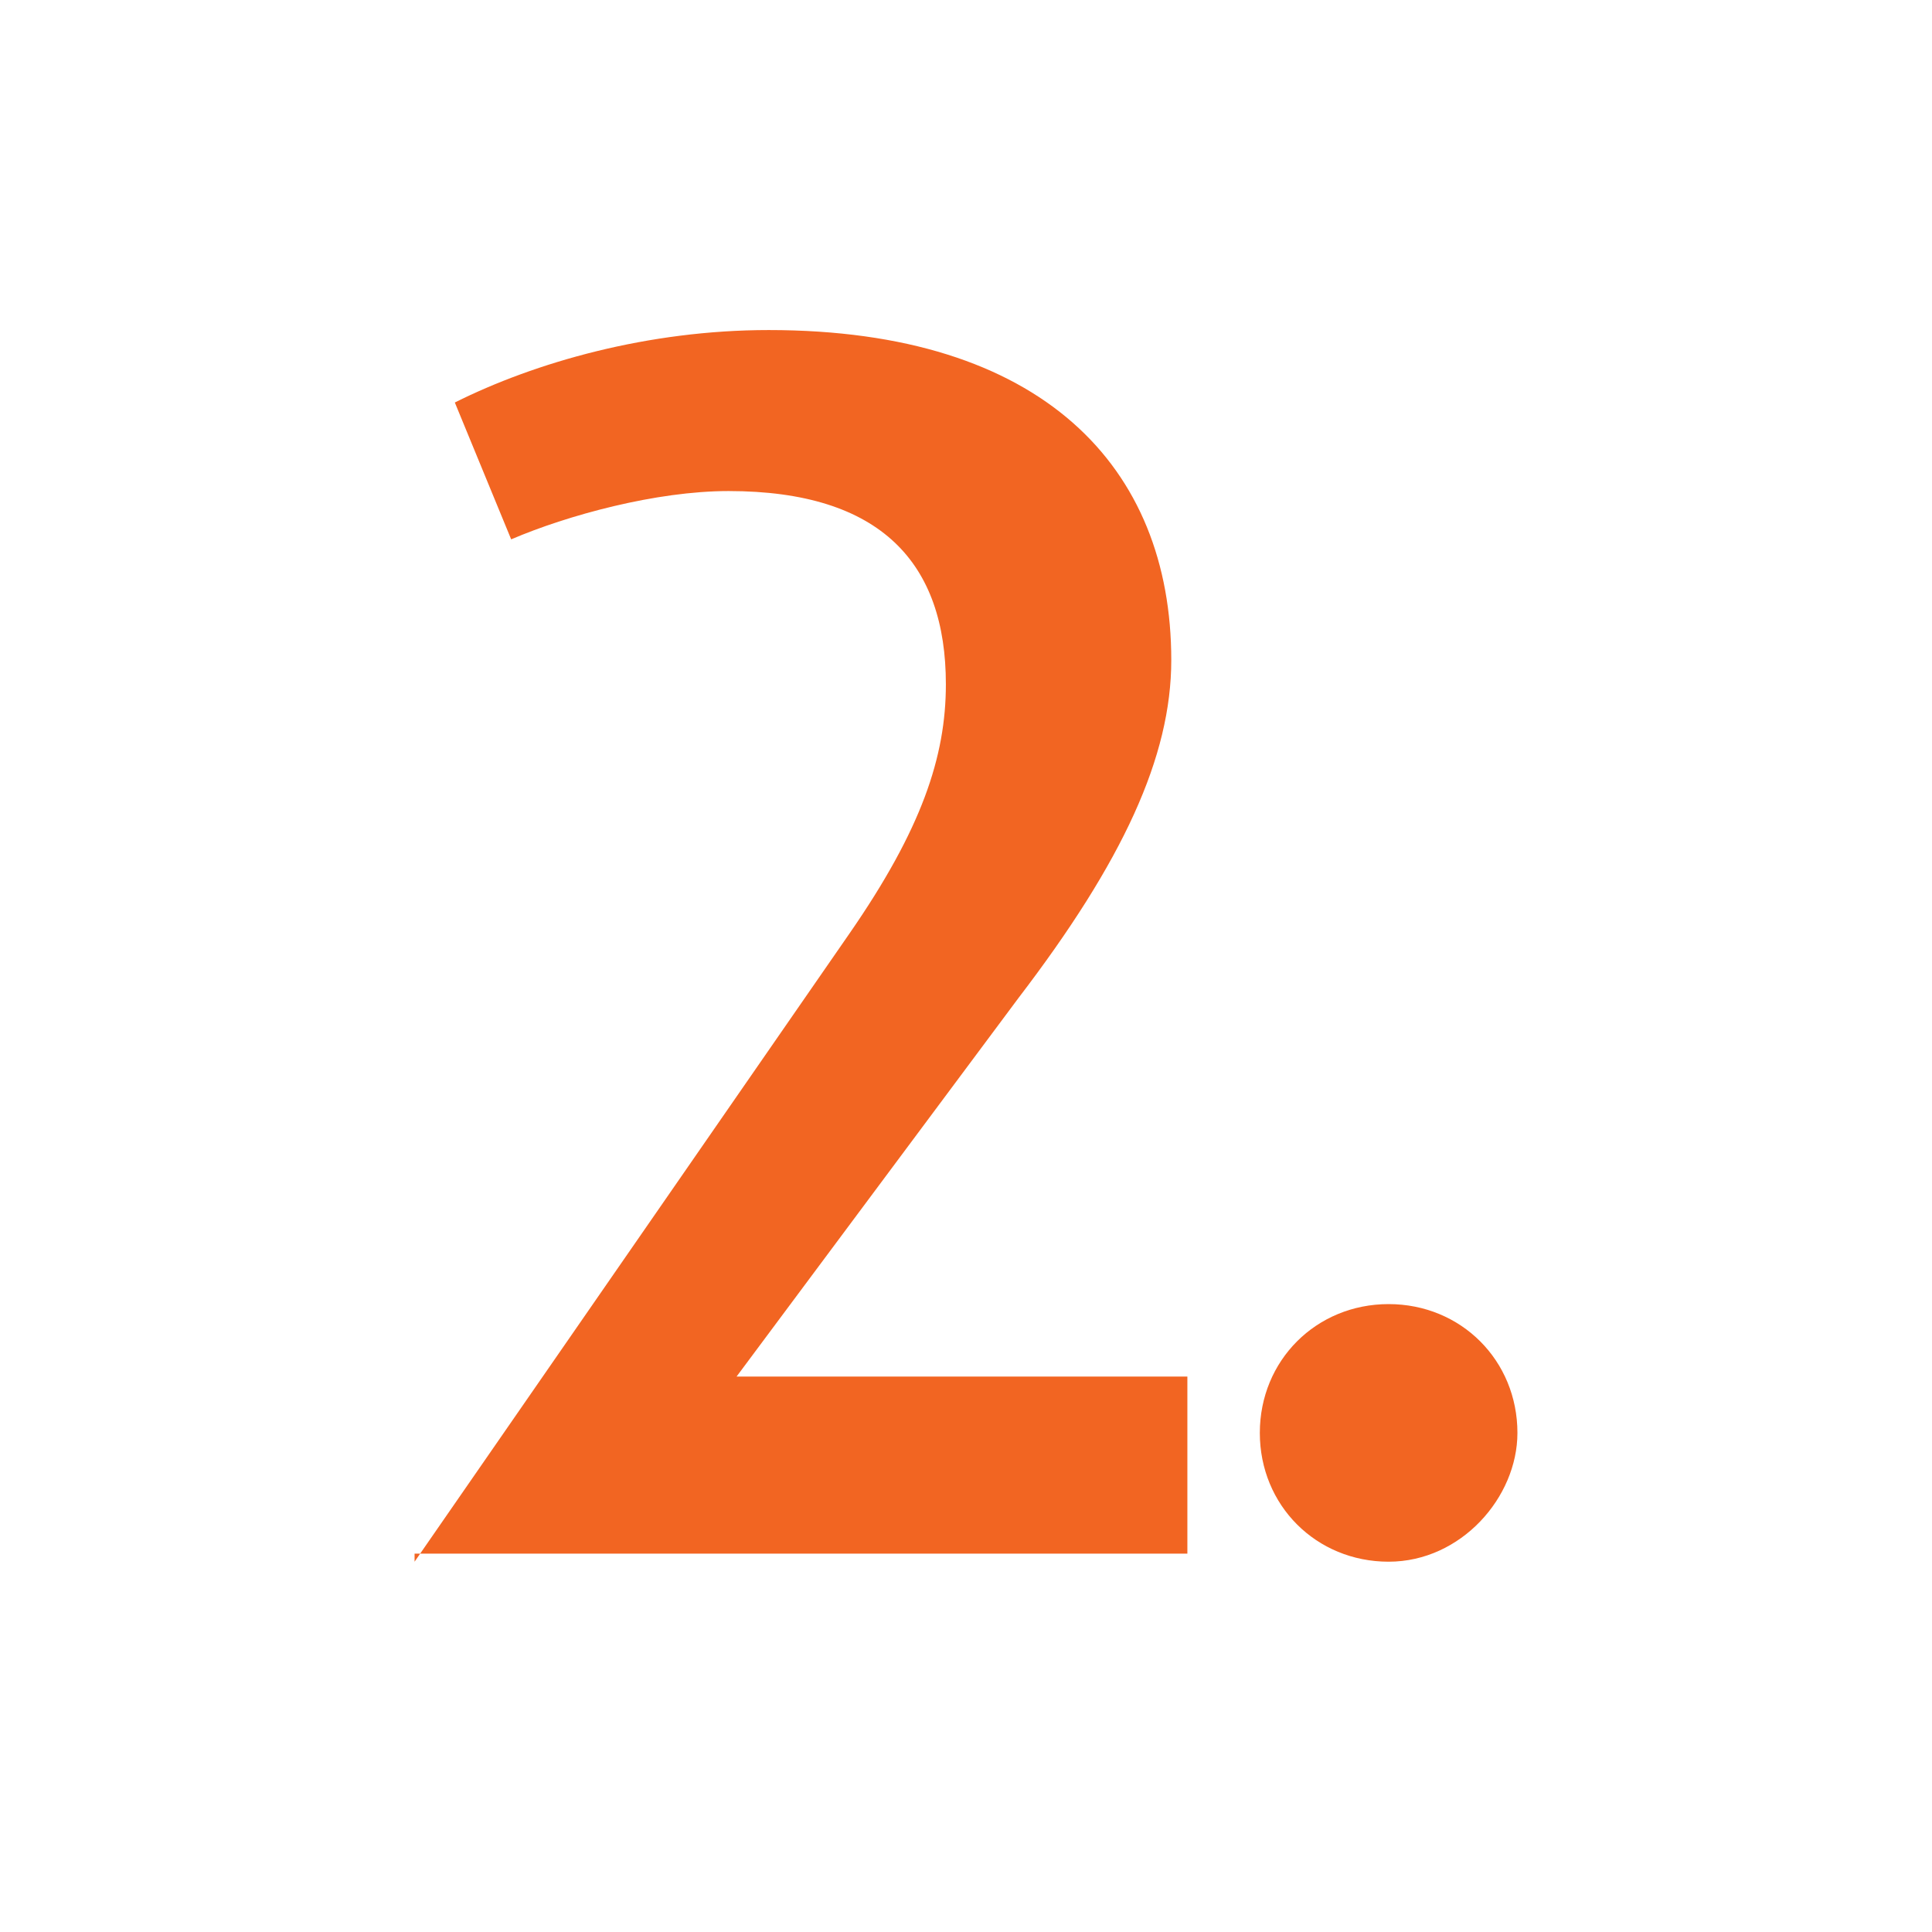 <?xml version="1.0" encoding="utf-8"?>
<!-- Generator: Adobe Illustrator 26.2.0, SVG Export Plug-In . SVG Version: 6.00 Build 0)  -->
<svg version="1.1" id="Ebene_1" xmlns="http://www.w3.org/2000/svg" xmlns:xlink="http://www.w3.org/1999/xlink" x="0px" y="0px"
	 viewBox="0 0 24 24" enable-background="new 0 0 24 24" xml:space="preserve">
<g>
	<path fill="#F26522" d="M5.15,19.4l5.4-7.8C11.45,10.3,11.75,9.4,11.75,8.5
		c0-1.5-0.8-2.4-2.7-2.4c-0.9,0-2,0.3-2.7,0.6L5.65,5
		c1-0.5,2.4-0.9,3.9-0.9c3.4,0,5,1.7,5,4.1
		c0,1.2-0.6,2.5-1.9,4.2l-3.5,4.7h5.6v2.2H5.15V19.4z"/>
	<path fill="#F26522" d="M17.25,19.4c-0.9,0-1.6-0.7-1.6-1.6
		S16.35,16.2,17.25,16.2c0.9,0,1.6,0.7,1.6,1.6
		C18.85,18.6,18.15,19.4,17.25,19.4z"/>
</g>
</svg>
